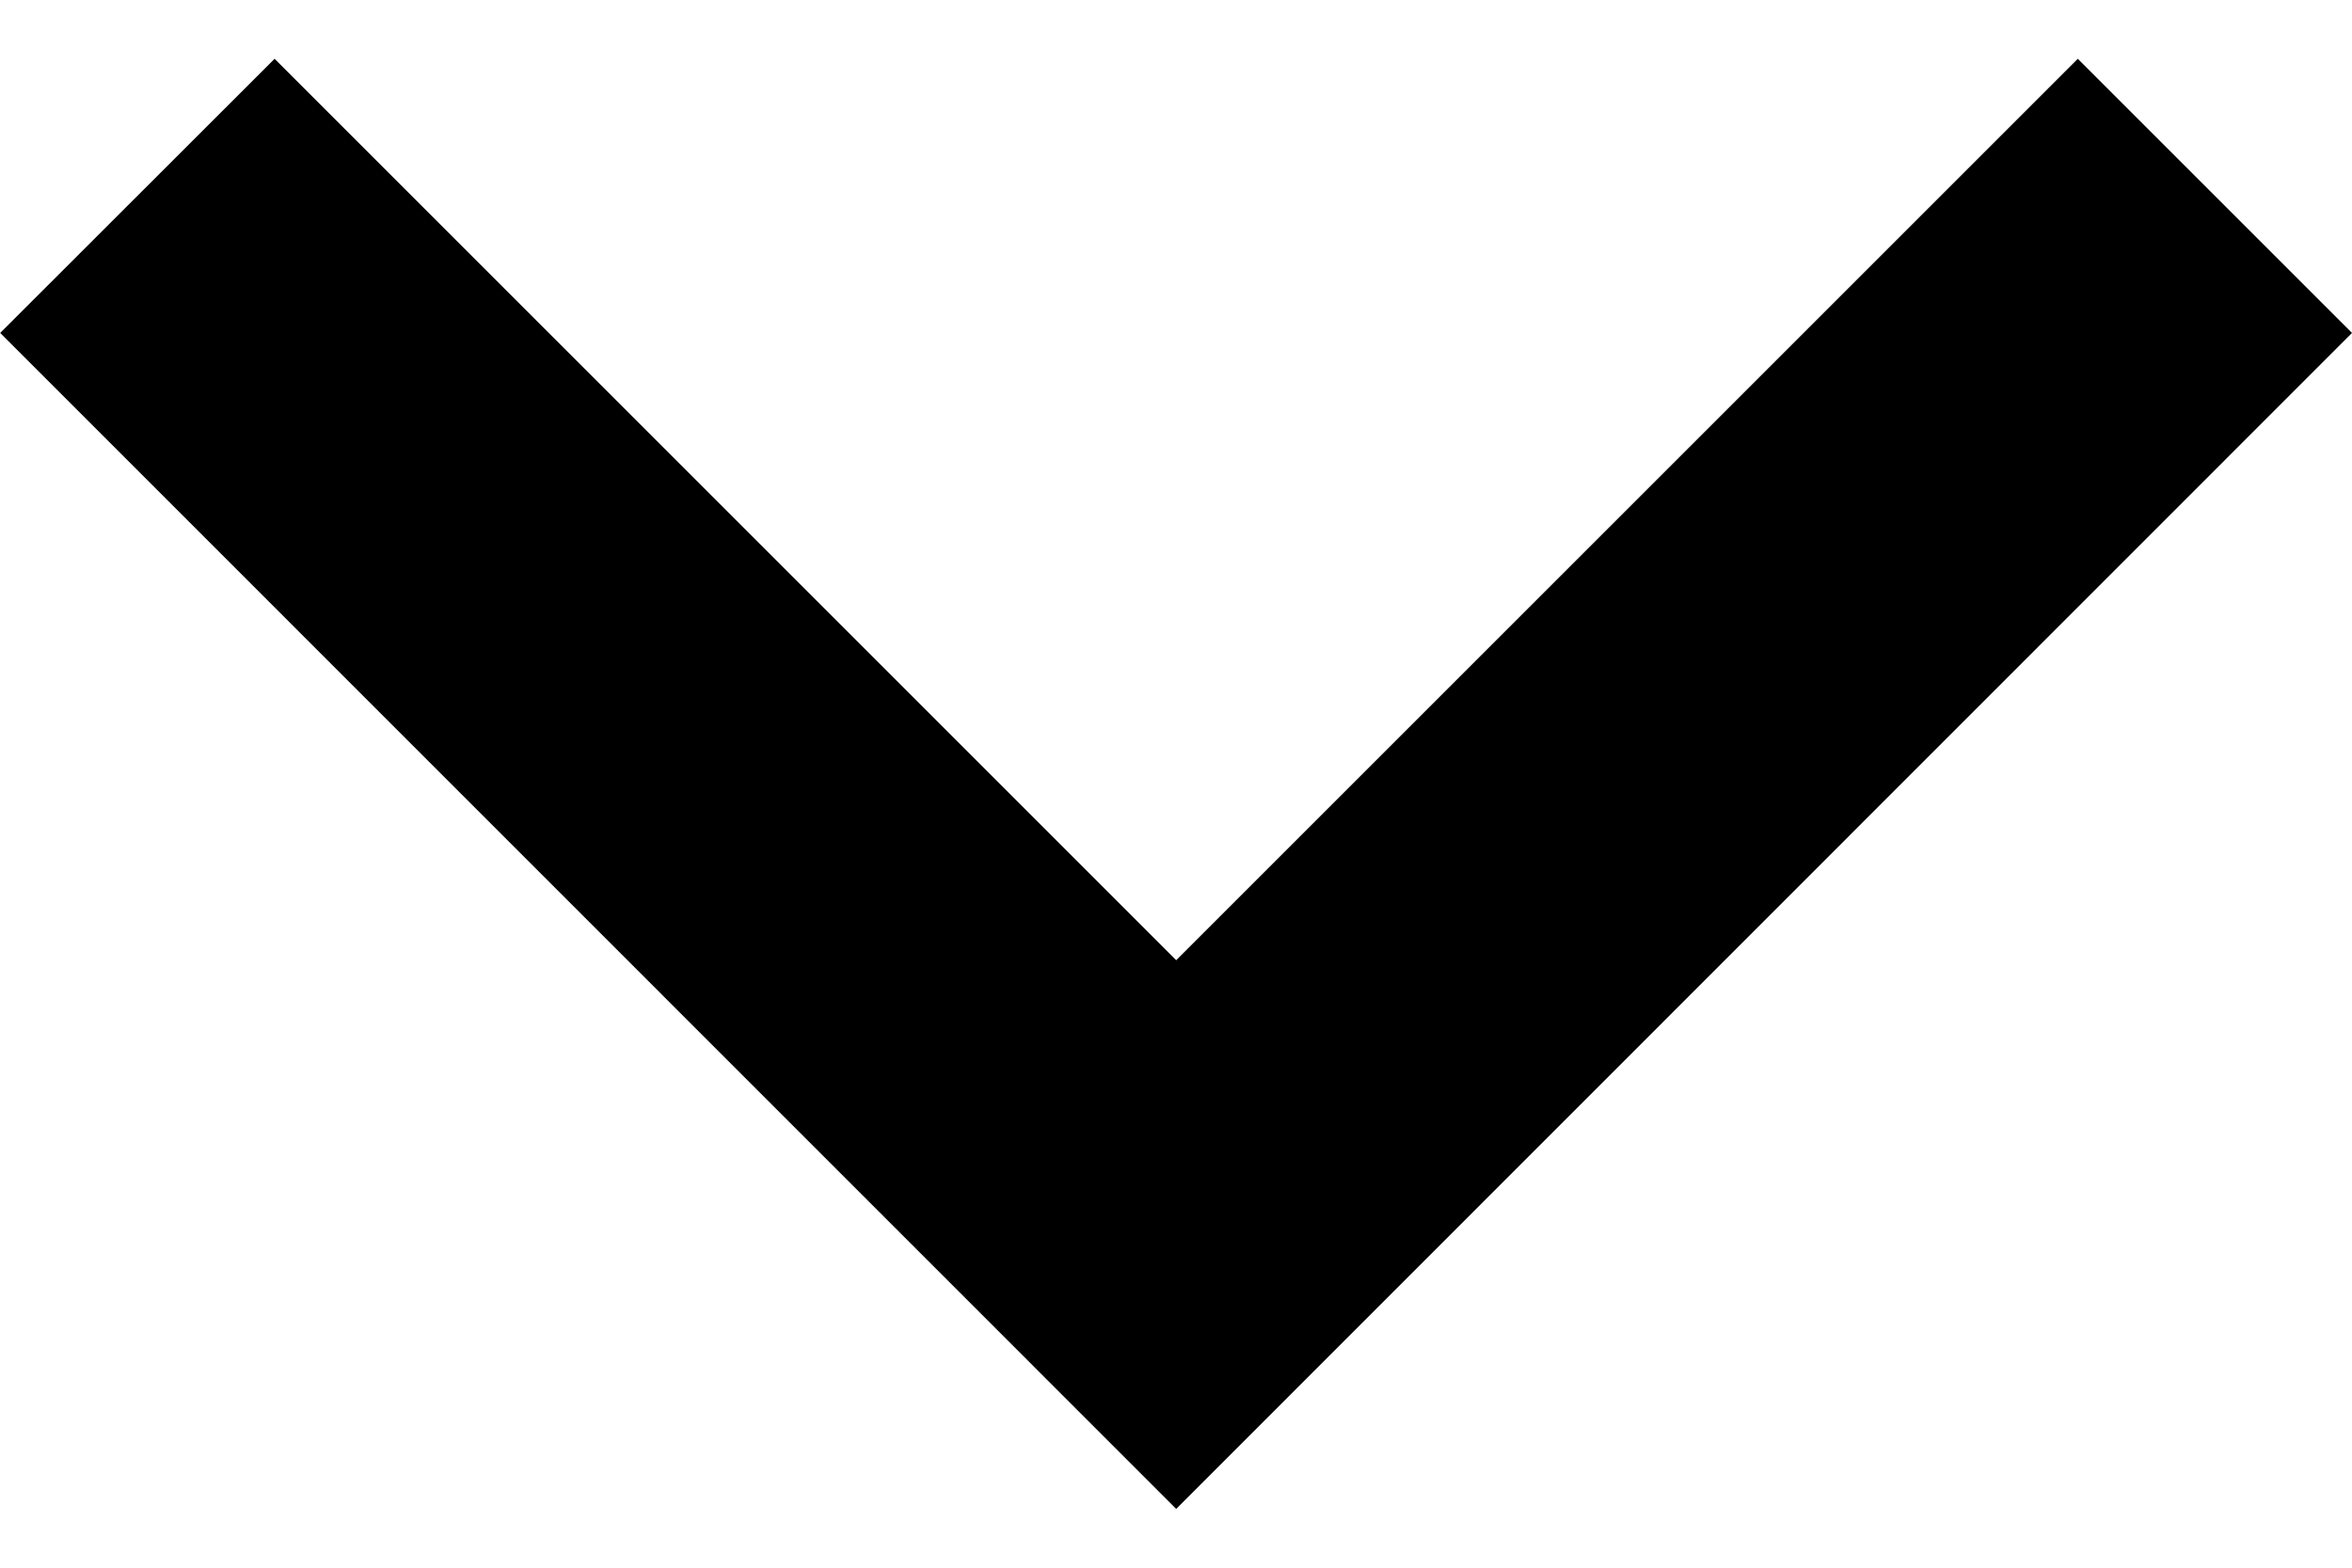 <svg width="12" height="8" viewBox="0 0 12 8" fill="none" xmlns="http://www.w3.org/2000/svg">
<path d="M10.601 0.3L6.001 4.9L1.401 0.3L0.001 1.699L6.001 7.7L12 1.699L10.601 0.3Z" fill="black"/>
</svg>
